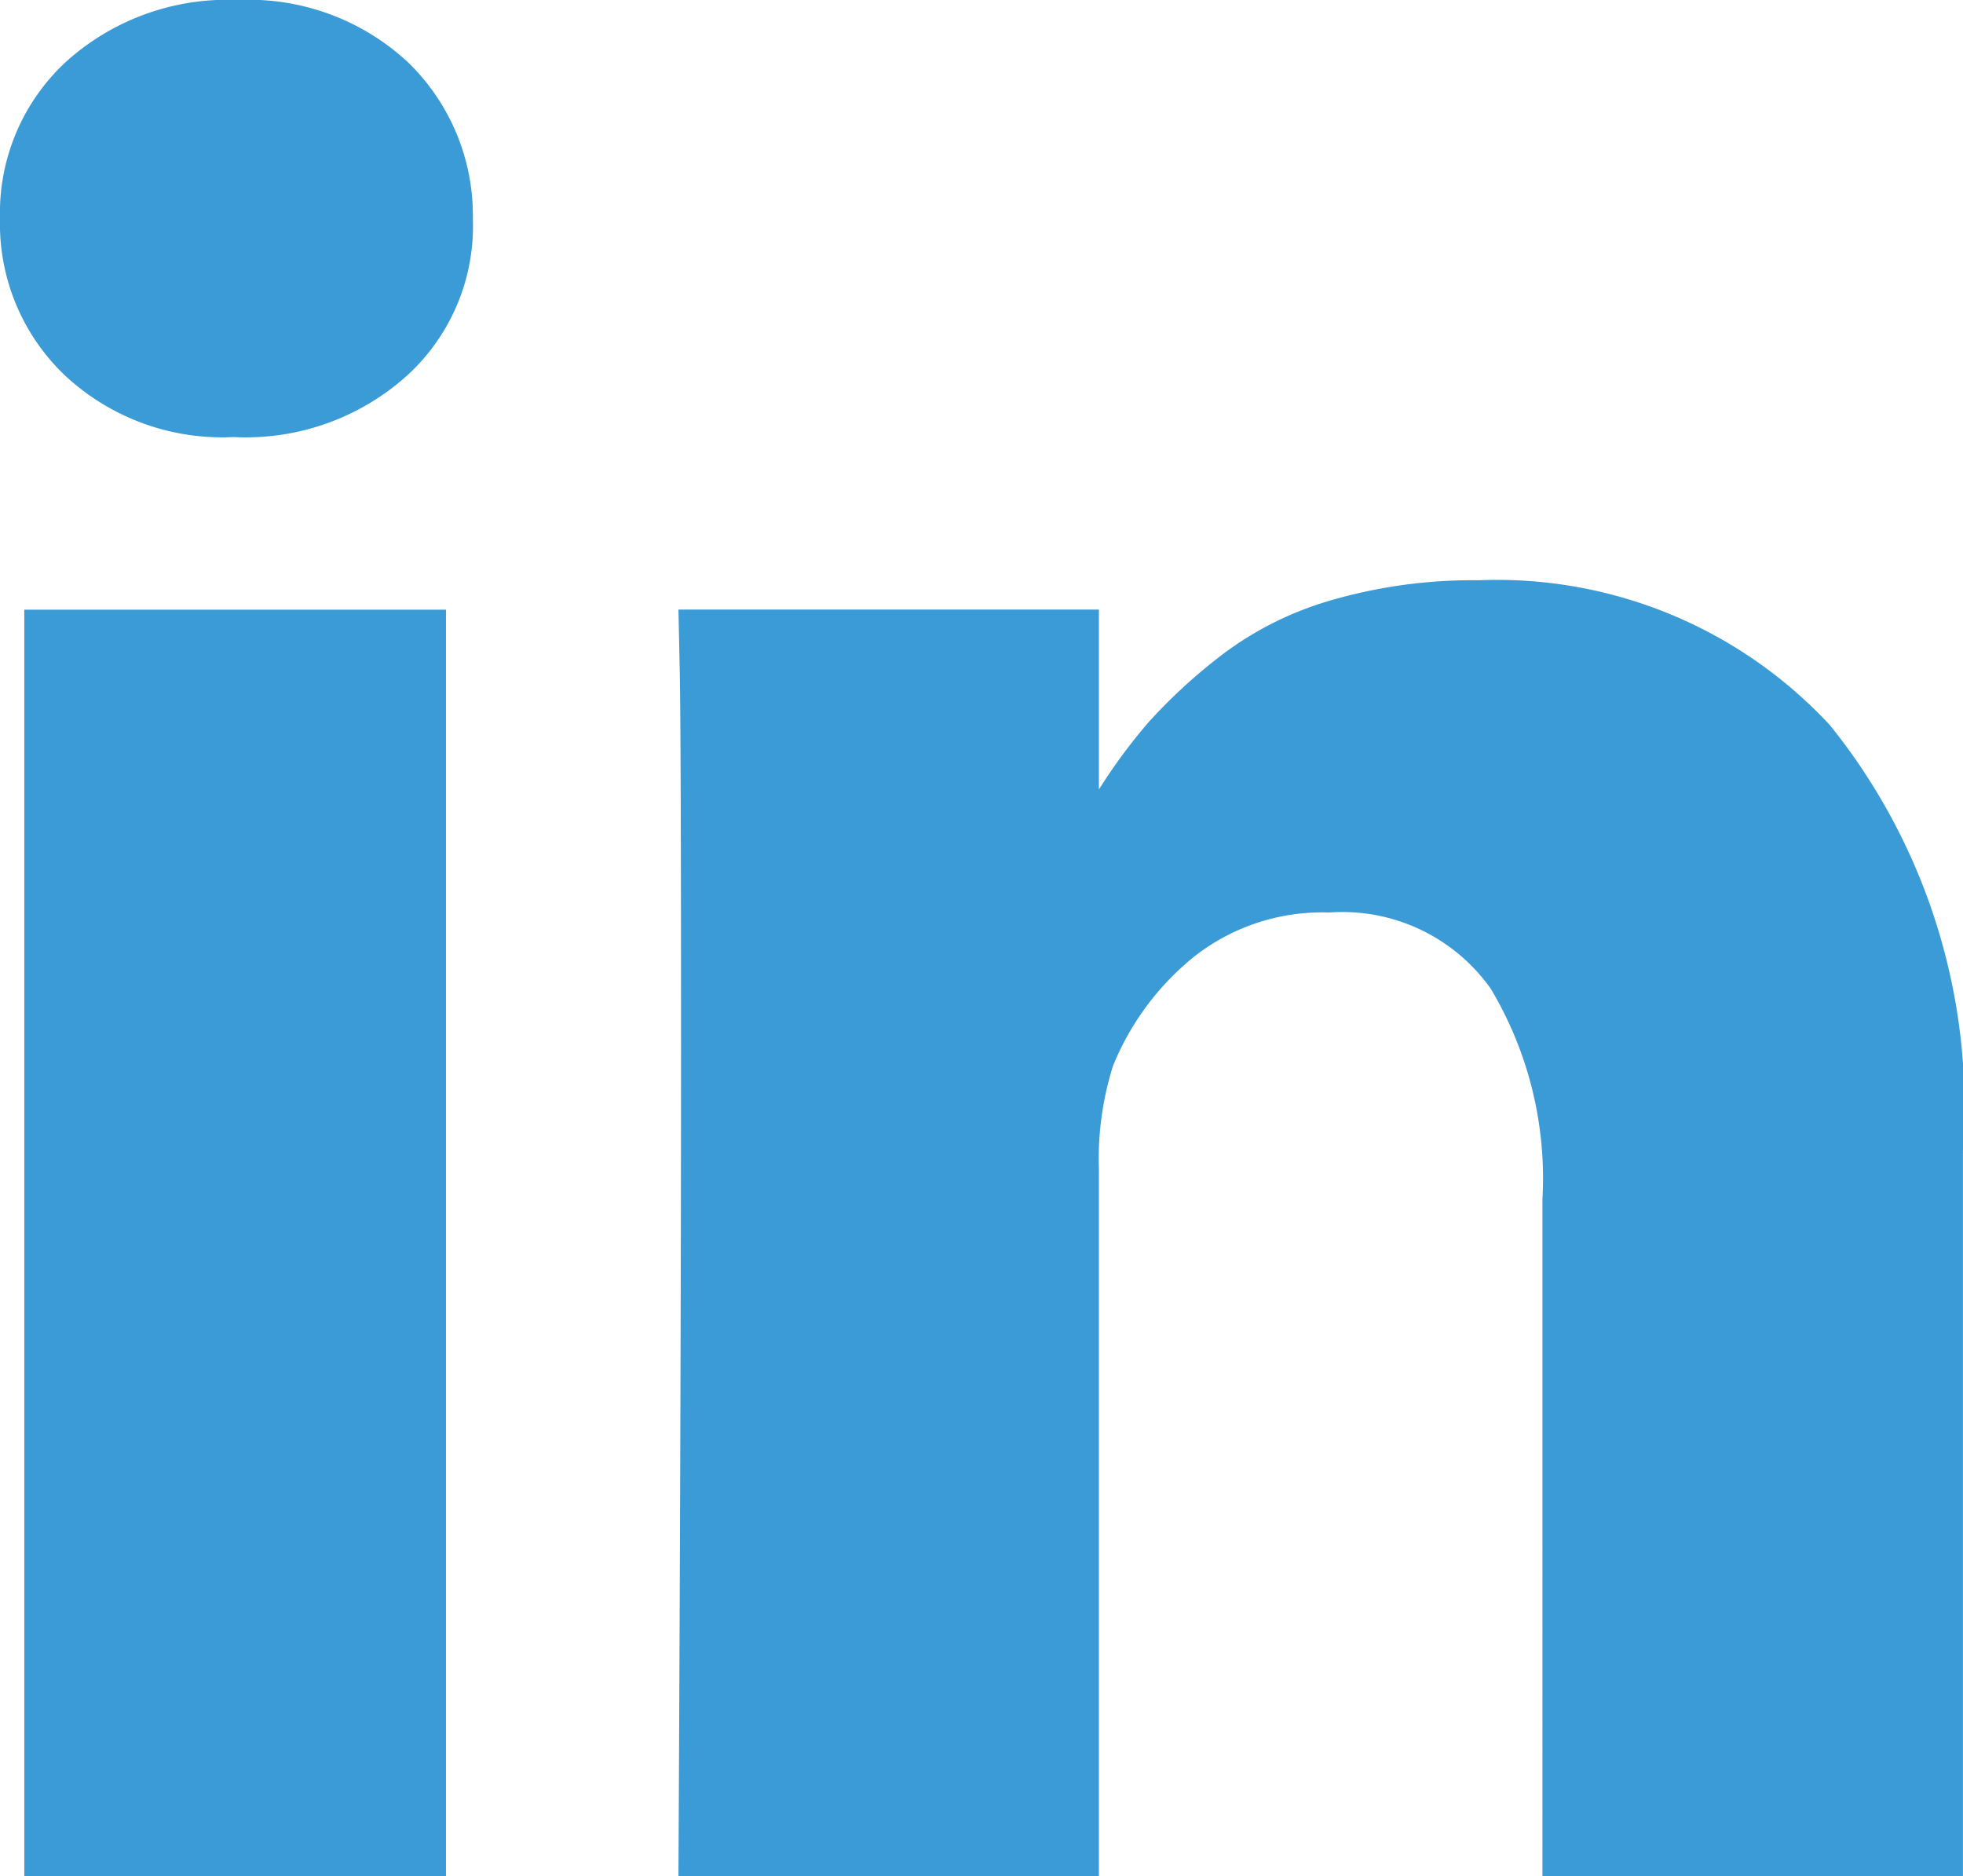 <svg data-name="Layer 1" xmlns="http://www.w3.org/2000/svg" width="25.78" height="24.639" viewBox="0 0 25.78 24.639">
  <path fill="#3B9BD6" d="M6.21,2.87A2.656,2.656,0,0,1,5.362,4.917a3.162,3.162,0,0,1-2.274.823H3.055A3.028,3.028,0,0,1,.839,4.917,2.749,2.749,0,0,1,0,2.87,2.704,2.704,0,0,1,.864.814,3.159,3.159,0,0,1,3.122,0,3.071,3.071,0,0,1,5.354.814,2.8,2.8,0,0,1,6.21,2.87ZM5.857,8.006V24.639H.319V8.006Zm19.922,7.1v9.533h-5.522V15.743a4.853,4.853,0,0,0-.68-2.761,2.388,2.388,0,0,0-2.123-.999,2.718,2.718,0,0,0-1.771.579,3.566,3.566,0,0,0-1.066,1.435,4.061,4.061,0,0,0-.185,1.359v9.282h-5.522q.034-6.696.034-10.859,0-4.162-.017-4.968l-.017-.806h5.522v2.417h-.034a7.312,7.312,0,0,1,.688-.94,7.183,7.183,0,0,1,.949-.873,4.37,4.37,0,0,1,1.46-.73A6.656,6.656,0,0,1,19.419,7.62,5.961,5.961,0,0,1,24.034,9.525,7.992,7.992,0,0,1,25.78,15.105Z"/>
</svg>
